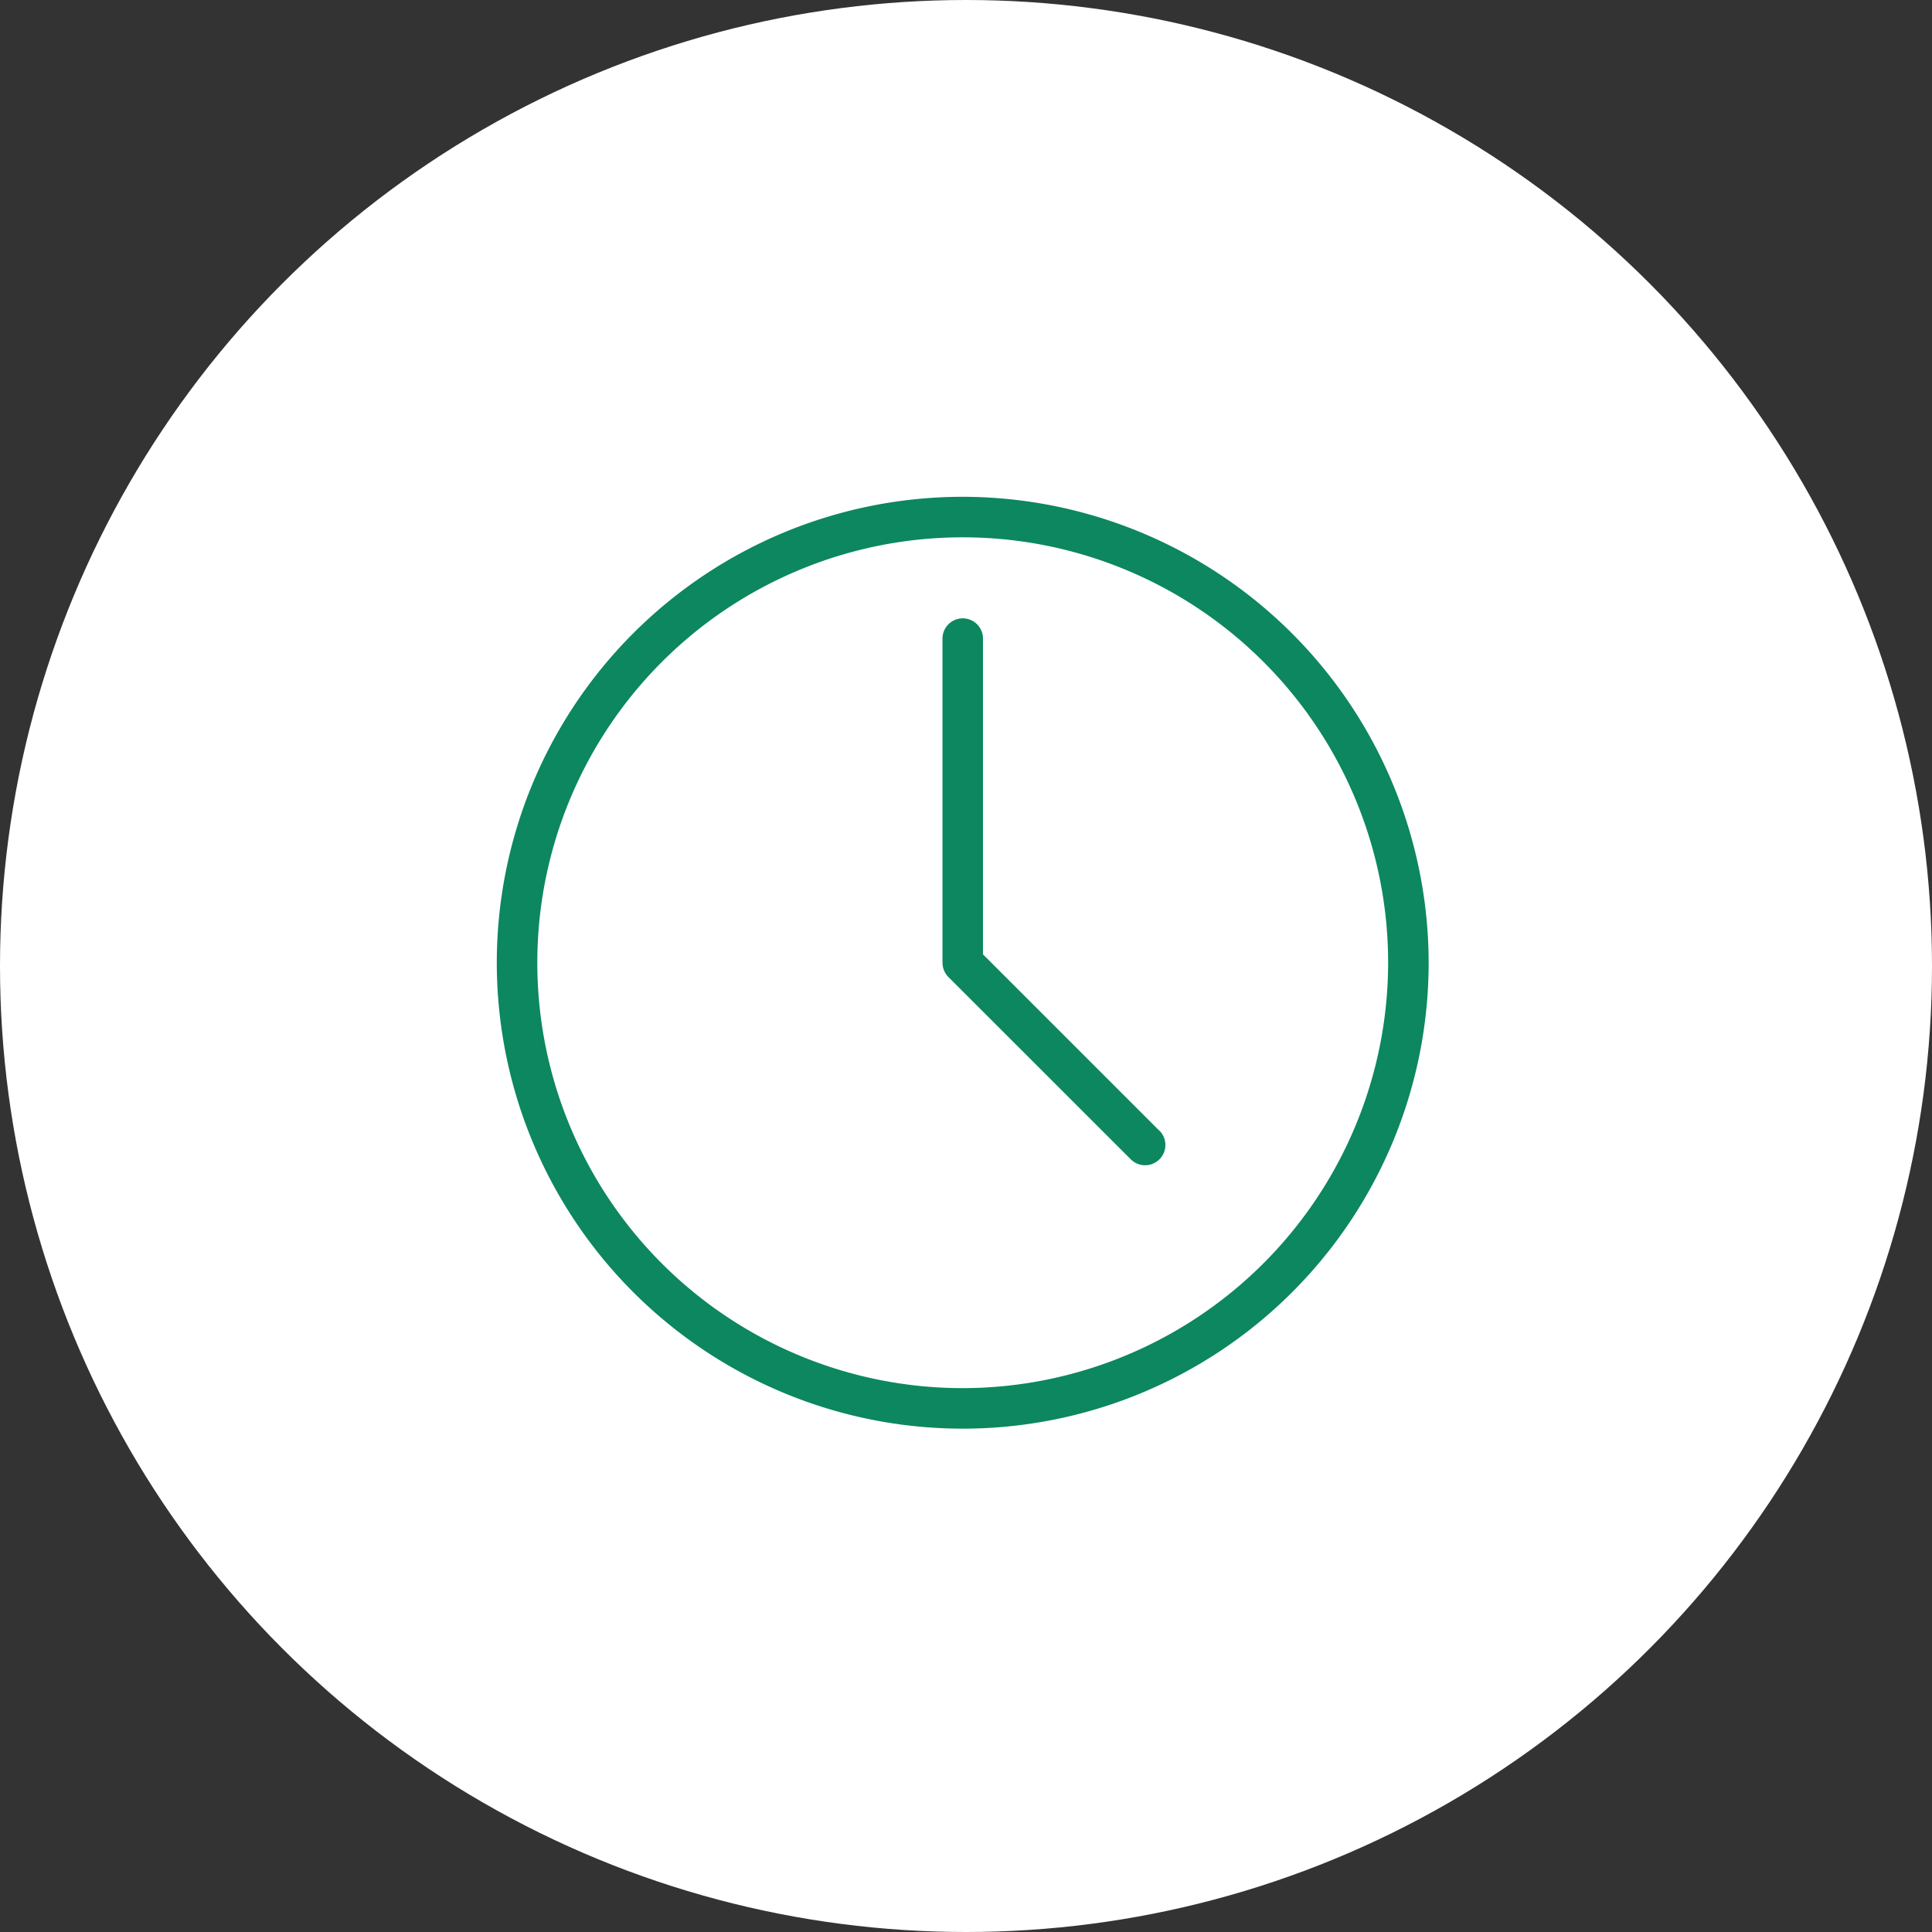 <svg xmlns="http://www.w3.org/2000/svg" width="105" height="105" viewBox="0 0 105 105">
  <rect x="0" y="0" width="105" height="105" fill="#333333" stroke="none"/>
  <g id="services6" transform="translate(-1076 -2727)">
    <circle id="Ellipse_4" data-name="Ellipse 4" cx="52.5" cy="52.5" r="52.5" transform="translate(1076 2727)" fill="#fff"/>
    <g id="wall-clock" transform="translate(1103 2754)">
      <g id="Group_20" data-name="Group 20">
        <g id="Group_19" data-name="Group 19">
          <path id="Path_32" data-name="Path 32" d="M25.322,0A25.322,25.322,0,1,0,50.644,25.322,25.351,25.351,0,0,0,25.322,0Zm0,48.442a23.12,23.12,0,1,1,23.12-23.12A23.146,23.146,0,0,1,25.322,48.442Z" fill="#0c8760"/>
        </g>
      </g>
      <g id="Group_22" data-name="Group 22" transform="translate(24.221 6.606)">
        <g id="Group_21" data-name="Group 21">
          <path id="Path_33" data-name="Path 33" d="M246.455,91.848l-9.587-9.587V65.1a1.1,1.1,0,1,0-2.2,0V82.716a1.109,1.109,0,0,0,.322.779L244.9,93.4a1.1,1.1,0,1,0,1.559-1.557Z" transform="translate(-234.666 -64)" fill="#0c8760"/>
        </g>
      </g>
    </g>
  </g>
</svg>
